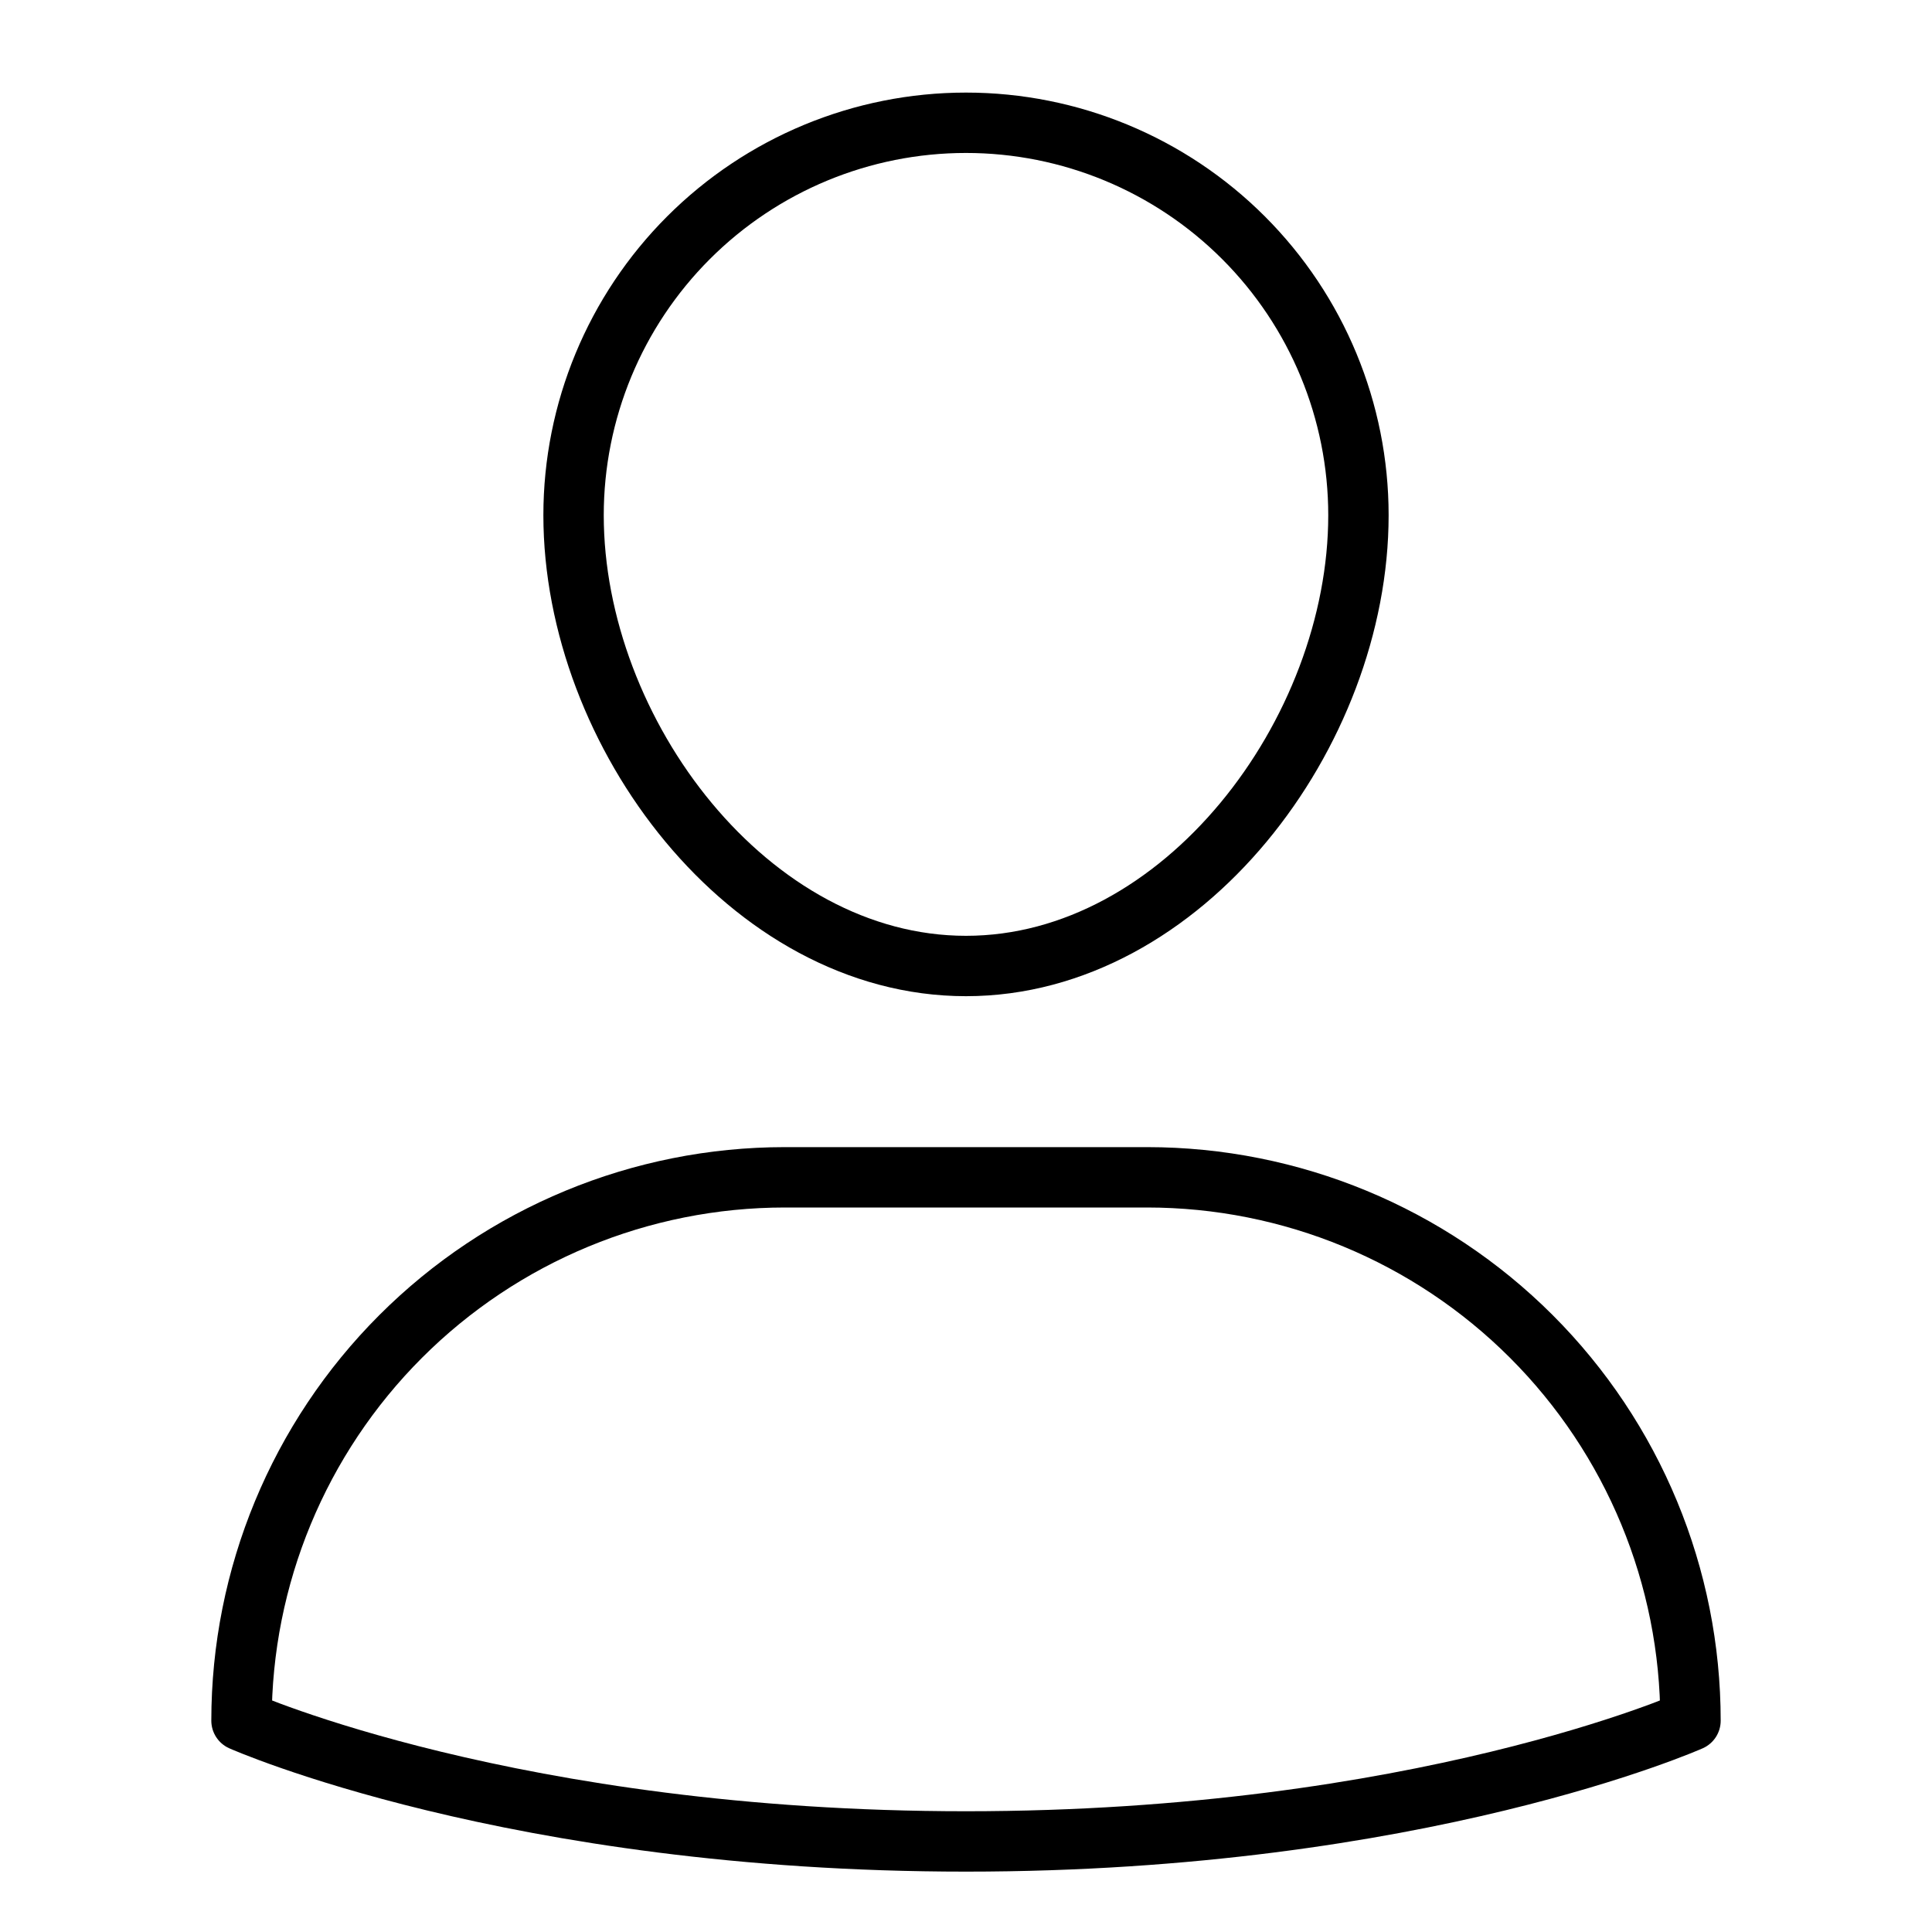 <svg width="64" height="64" viewBox="0 0 64 64" fill="none" xmlns="http://www.w3.org/2000/svg">
<path d="M38 39H26C21.226 39 16.648 40.896 13.272 44.272C9.896 47.648 8 52.226 8 57C8 57 17 61 32 61C47 61 56 57 56 57C56 52.226 54.104 47.648 50.728 44.272C47.352 40.896 42.774 39 38 39Z" stroke="black" stroke-width="2" stroke-linecap="round" stroke-linejoin="round"/>
<path d="M19 17.067C19 13.619 20.37 10.313 22.808 7.875C25.246 5.437 28.552 4.067 32 4.067C35.448 4.067 38.754 5.437 41.192 7.875C43.63 10.313 45 13.619 45 17.067C45 24.283 39.18 32 32 32C24.82 32 19 24.283 19 17.067Z" stroke="black" stroke-width="2" stroke-linecap="round" stroke-linejoin="round"/>
</svg>
